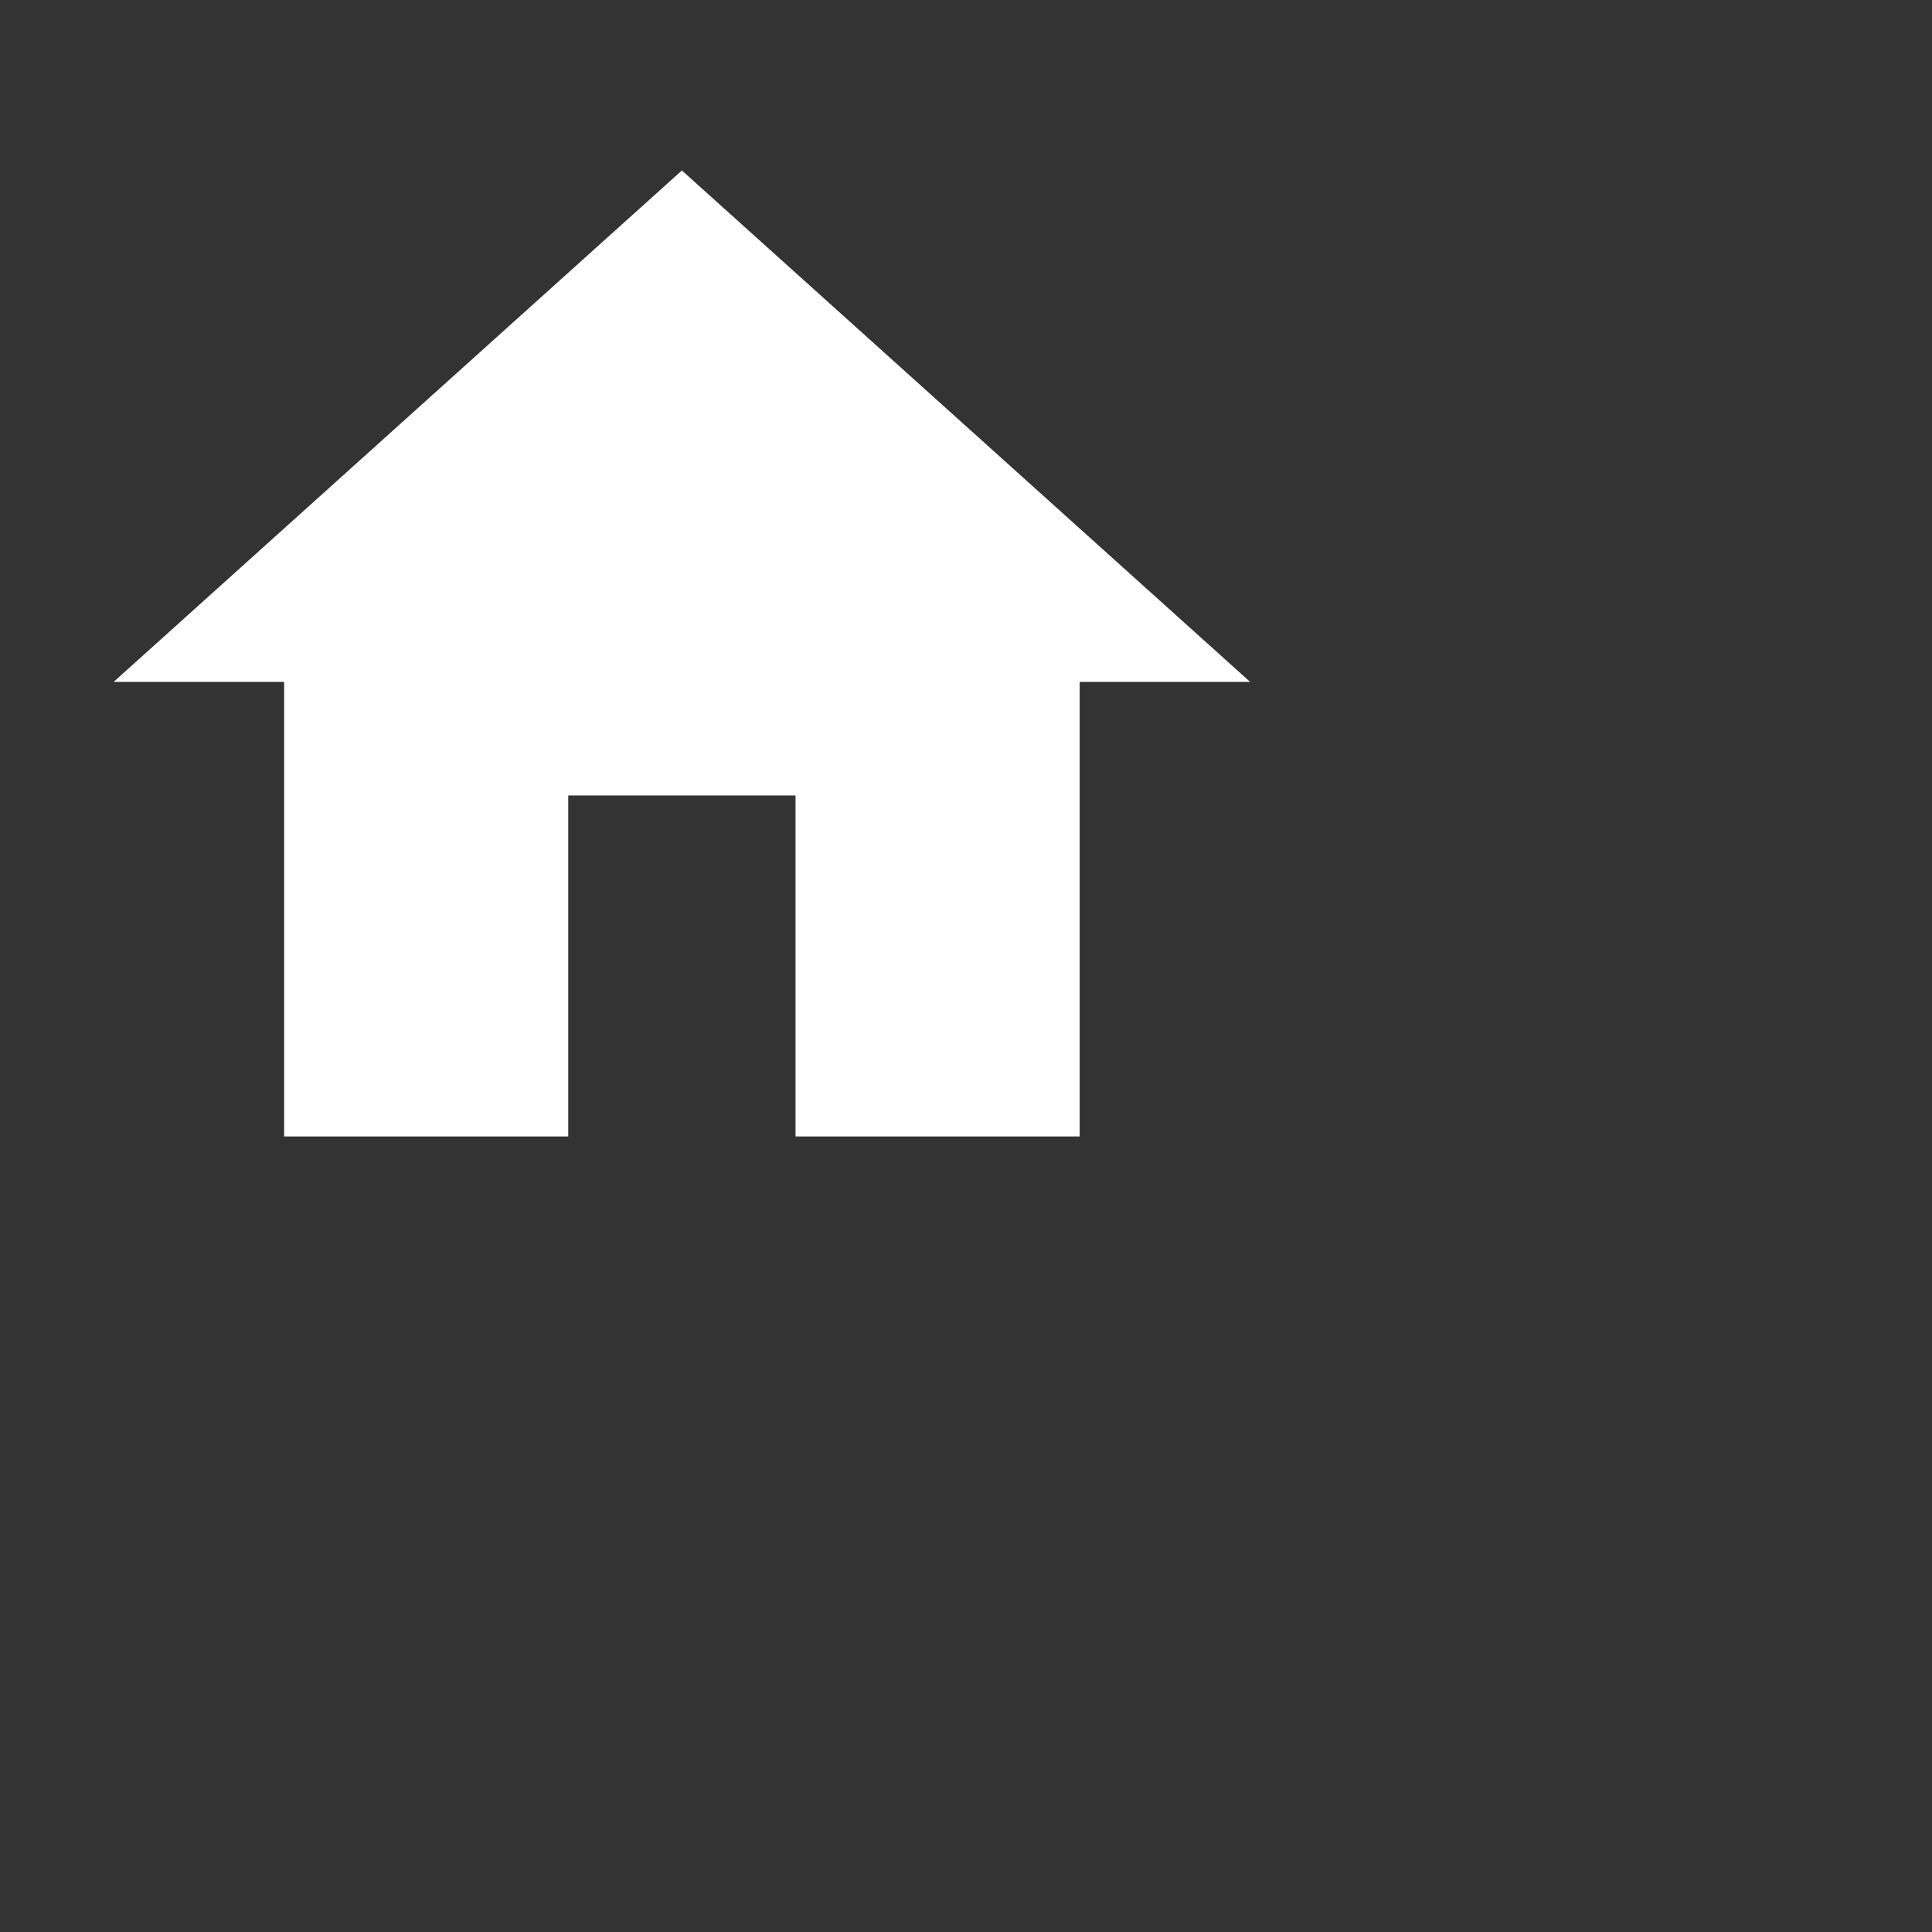 <svg xmlns="http://www.w3.org/2000/svg" viewBox="0 0 34 34"><rect x="0" y="0" width="34" height="34" fill="#333333" stroke="none"/><path d="M10,20V14H14V20H19V12H22L12,3L2,12H5V20H10Z" fill='white'/></svg>